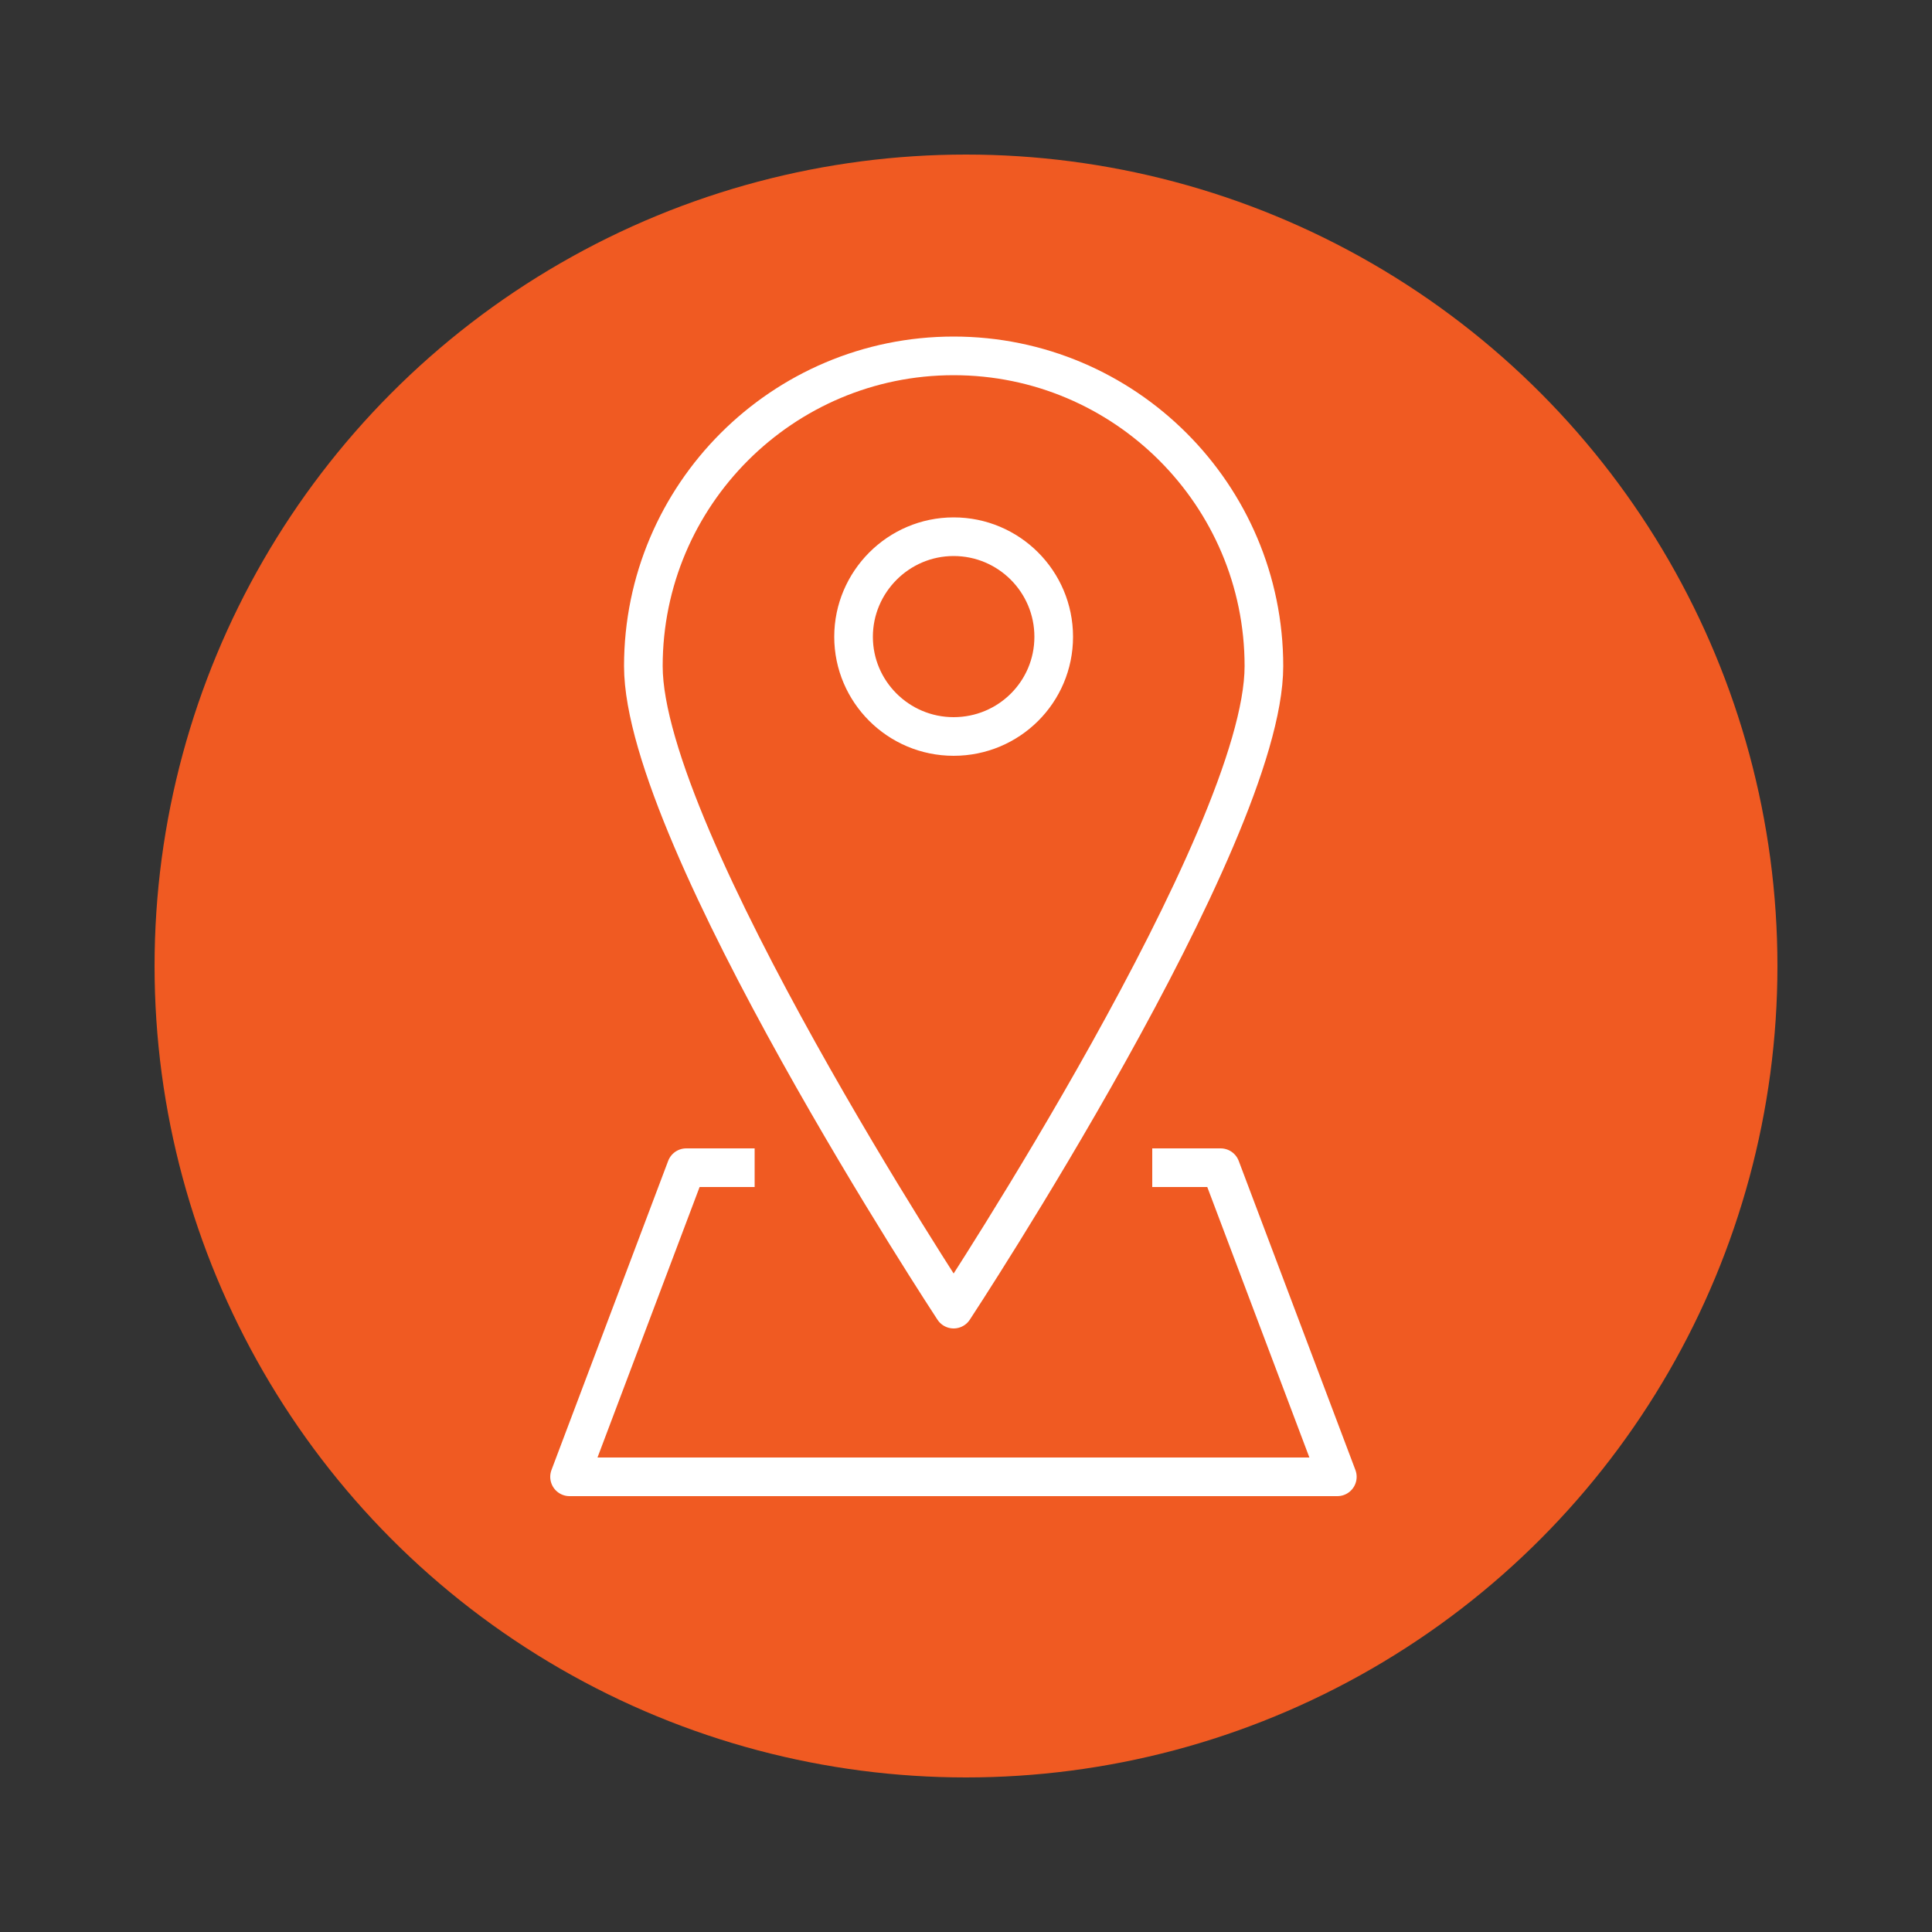 <?xml version="1.0" encoding="UTF-8"?> <svg xmlns="http://www.w3.org/2000/svg" id="Layer_1" viewBox="0 0 50 50"><rect x="0" y="0" width="50" height="50" fill="#333333" stroke="none"/><defs><style>.cls-1{fill:none;stroke:#fff;stroke-linejoin:round;}.cls-2{fill:#f05a22;stroke-width:0px;}</style></defs><circle class="cls-2" cx="25" cy="25" r="21"></circle><path class="cls-1" d="m32.71,17.24c0,4.44-8.03,16.64-8.03,16.64,0,0-8.03-12.21-8.03-16.64s3.6-8.03,8.03-8.03,8.03,3.6,8.03,8.03Zm-8.03,1.82c-1.43,0-2.59-1.16-2.59-2.58s1.16-2.59,2.59-2.59,2.59,1.16,2.59,2.59-1.16,2.58-2.59,2.58Zm5.14,11.16h1.77l3.02,8H14.74l3.02-8h1.77"></path></svg> 